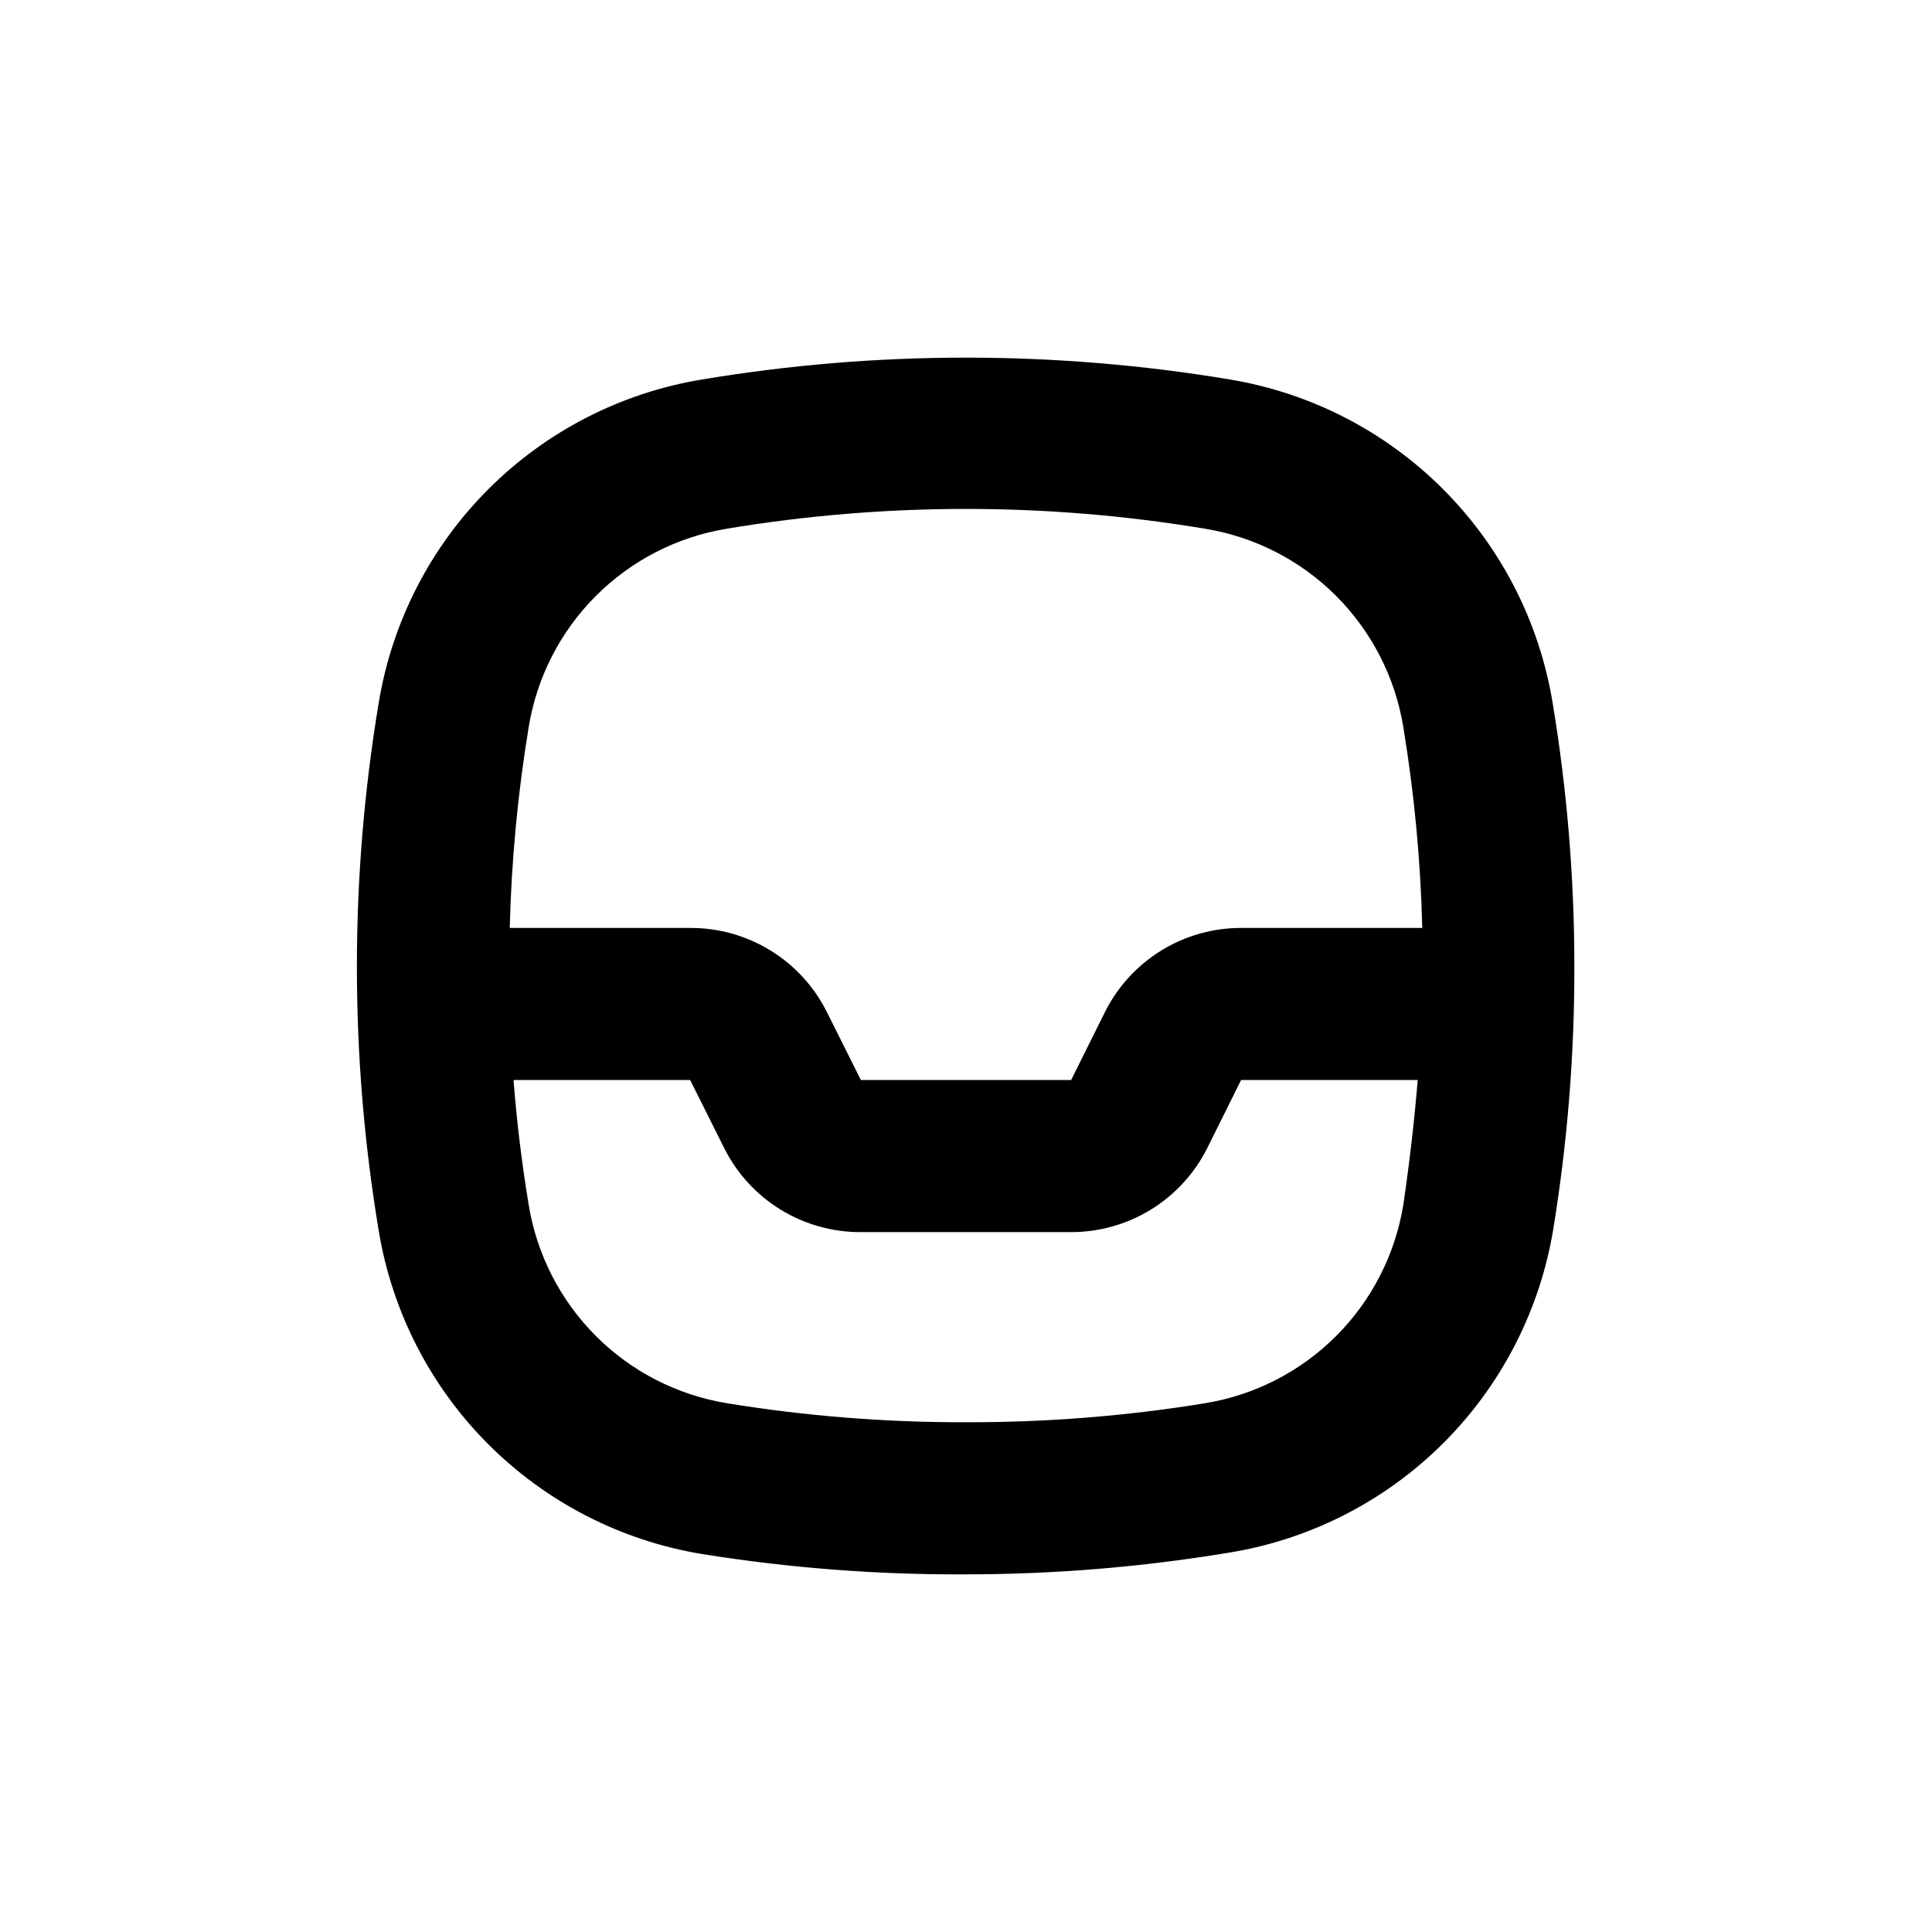 <?xml version="1.0" encoding="UTF-8"?>
<!-- Uploaded to: SVG Repo, www.svgrepo.com, Generator: SVG Repo Mixer Tools -->
<svg fill="#000000" width="800px" height="800px" version="1.1" viewBox="144 144 512 512" xmlns="http://www.w3.org/2000/svg">
 <path d="m469.98 244.57c-46.332-7.723-93.625-7.723-139.96 0-21.438 3.531-41.227 13.695-56.59 29.059-15.363 15.359-25.523 35.152-29.059 56.59-7.719 46.332-7.719 93.625 0 139.96 3.535 21.438 13.695 41.227 29.059 56.59 15.363 15.363 35.152 25.523 56.59 29.059 23.141 3.715 46.543 5.516 69.98 5.391 23.445-0.008 46.852-1.945 69.977-5.797 21.438-3.531 41.227-13.695 56.59-29.055 15.363-15.363 25.523-35.156 29.059-56.59 3.769-23.066 5.641-46.406 5.594-69.777-0.008-23.449-1.945-46.852-5.797-69.98-3.559-21.371-13.707-41.098-29.027-56.418-15.32-15.32-35.047-25.469-56.418-29.027zm45.898 218.8c-2.156 13.145-8.379 25.277-17.801 34.695-9.418 9.422-21.551 15.645-34.695 17.801-20.953 3.418-42.152 5.102-63.379 5.039-21.23 0.062-42.43-1.621-63.379-5.039-13.145-2.156-25.281-8.379-34.699-17.801-9.418-9.418-15.645-21.551-17.801-34.695-1.812-10.934-3.176-22.016-4.031-33.152h46.805l9.02 18.035c3.363 6.723 8.535 12.367 14.938 16.301 6.398 3.934 13.773 6.004 21.285 5.969h55.723c7.488 0.008 14.828-2.074 21.199-6.008 6.371-3.934 11.523-9.562 14.875-16.262l8.965-18.035h46.805c-0.906 11.086-2.215 22.168-3.828 33.152zm-42.977-73.457c-7.488-0.004-14.828 2.074-21.199 6.008-6.371 3.934-11.52 9.566-14.871 16.262l-8.969 18.035h-55.723l-9.02-18.035h0.004c-3.348-6.688-8.492-12.316-14.852-16.246-6.363-3.934-13.691-6.019-21.172-6.023h-48.012c0.445-17.863 2.125-35.672 5.035-53.301 2.156-13.145 8.383-25.281 17.801-34.699s21.555-15.645 34.699-17.801c41.945-6.988 84.758-6.988 126.71 0 13.152 2.148 25.301 8.367 34.727 17.785 9.43 9.422 15.66 21.562 17.82 34.715 2.91 17.629 4.594 35.438 5.039 53.301z"/>
</svg>